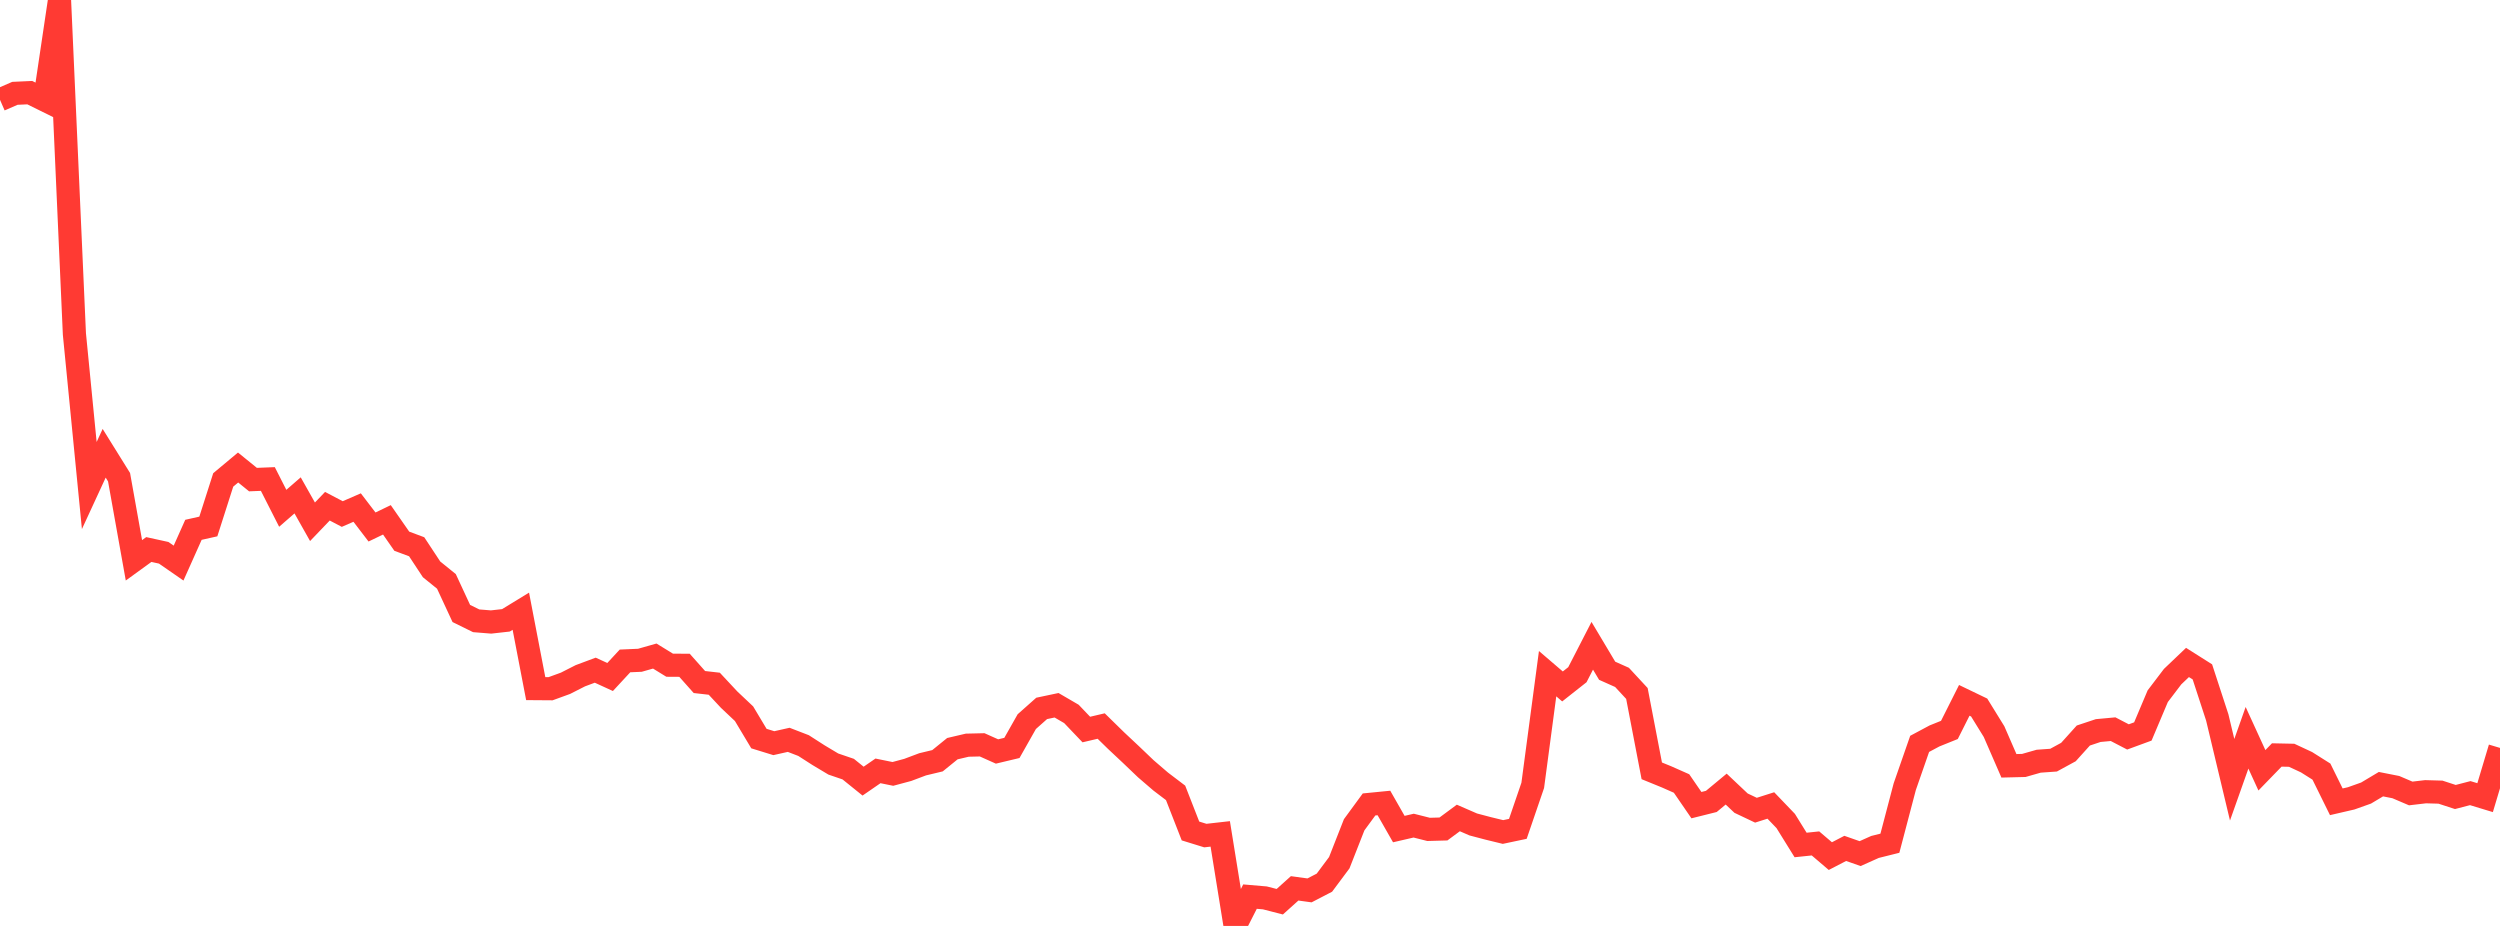 <?xml version="1.0" standalone="no"?>
<!DOCTYPE svg PUBLIC "-//W3C//DTD SVG 1.1//EN" "http://www.w3.org/Graphics/SVG/1.1/DTD/svg11.dtd">

<svg width="135" height="50" viewBox="0 0 135 50" preserveAspectRatio="none" 
  xmlns="http://www.w3.org/2000/svg"
  xmlns:xlink="http://www.w3.org/1999/xlink">


<polyline points="0.0, 5.39 0.804, 5.04 1.607, 5.003 2.411, 5.4 3.214, 0.0 4.018, 18.039 4.821, 26.219 5.625, 24.477 6.429, 25.769 7.232, 30.257 8.036, 29.674 8.839, 29.85 9.643, 30.407 10.446, 28.61 11.25, 28.43 12.054, 25.916 12.857, 25.246 13.661, 25.898 14.464, 25.866 15.268, 27.448 16.071, 26.75 16.875, 28.176 17.679, 27.336 18.482, 27.758 19.286, 27.408 20.089, 28.458 20.893, 28.071 21.696, 29.225 22.5, 29.525 23.304, 30.745 24.107, 31.395 24.911, 33.128 25.714, 33.523 26.518, 33.588 27.321, 33.498 28.125, 33.006 28.929, 37.185 29.732, 37.191 30.536, 36.898 31.339, 36.49 32.143, 36.19 32.946, 36.558 33.75, 35.69 34.554, 35.655 35.357, 35.427 36.161, 35.921 36.964, 35.926 37.768, 36.83 38.571, 36.921 39.375, 37.783 40.179, 38.541 40.982, 39.883 41.786, 40.131 42.589, 39.951 43.393, 40.261 44.196, 40.777 45.0, 41.258 45.804, 41.533 46.607, 42.181 47.411, 41.627 48.214, 41.791 49.018, 41.575 49.821, 41.273 50.625, 41.08 51.429, 40.428 52.232, 40.24 53.036, 40.221 53.839, 40.58 54.643, 40.388 55.446, 38.968 56.25, 38.254 57.054, 38.084 57.857, 38.552 58.661, 39.395 59.464, 39.206 60.268, 39.993 61.071, 40.746 61.875, 41.514 62.679, 42.205 63.482, 42.815 64.286, 44.873 65.089, 45.121 65.893, 45.03 66.696, 50.0 67.5, 48.417 68.304, 48.486 69.107, 48.693 69.911, 47.971 70.714, 48.081 71.518, 47.664 72.321, 46.586 73.125, 44.538 73.929, 43.44 74.732, 43.361 75.536, 44.77 76.339, 44.584 77.143, 44.787 77.946, 44.765 78.75, 44.17 79.554, 44.52 80.357, 44.732 81.161, 44.928 81.964, 44.758 82.768, 42.41 83.571, 36.379 84.375, 37.068 85.179, 36.434 85.982, 34.872 86.786, 36.22 87.589, 36.579 88.393, 37.447 89.196, 41.625 90.0, 41.953 90.804, 42.309 91.607, 43.478 92.411, 43.277 93.214, 42.611 94.018, 43.37 94.821, 43.751 95.625, 43.495 96.429, 44.334 97.232, 45.629 98.036, 45.545 98.839, 46.23 99.643, 45.813 100.446, 46.095 101.25, 45.735 102.054, 45.534 102.857, 42.48 103.661, 40.169 104.464, 39.74 105.268, 39.416 106.071, 37.819 106.875, 38.206 107.679, 39.508 108.482, 41.354 109.286, 41.334 110.089, 41.105 110.893, 41.048 111.696, 40.61 112.5, 39.718 113.304, 39.45 114.107, 39.376 114.911, 39.794 115.714, 39.499 116.518, 37.595 117.321, 36.539 118.125, 35.773 118.929, 36.282 119.732, 38.741 120.536, 42.107 121.339, 39.84 122.143, 41.596 122.946, 40.768 123.75, 40.785 124.554, 41.16 125.357, 41.667 126.161, 43.297 126.964, 43.111 127.768, 42.825 128.571, 42.345 129.375, 42.504 130.179, 42.847 130.982, 42.753 131.786, 42.776 132.589, 43.038 133.393, 42.829 134.196, 43.073 135.0, 40.387" fill="none" stroke="#ff3a33" stroke-width="1.25"/>

</svg>